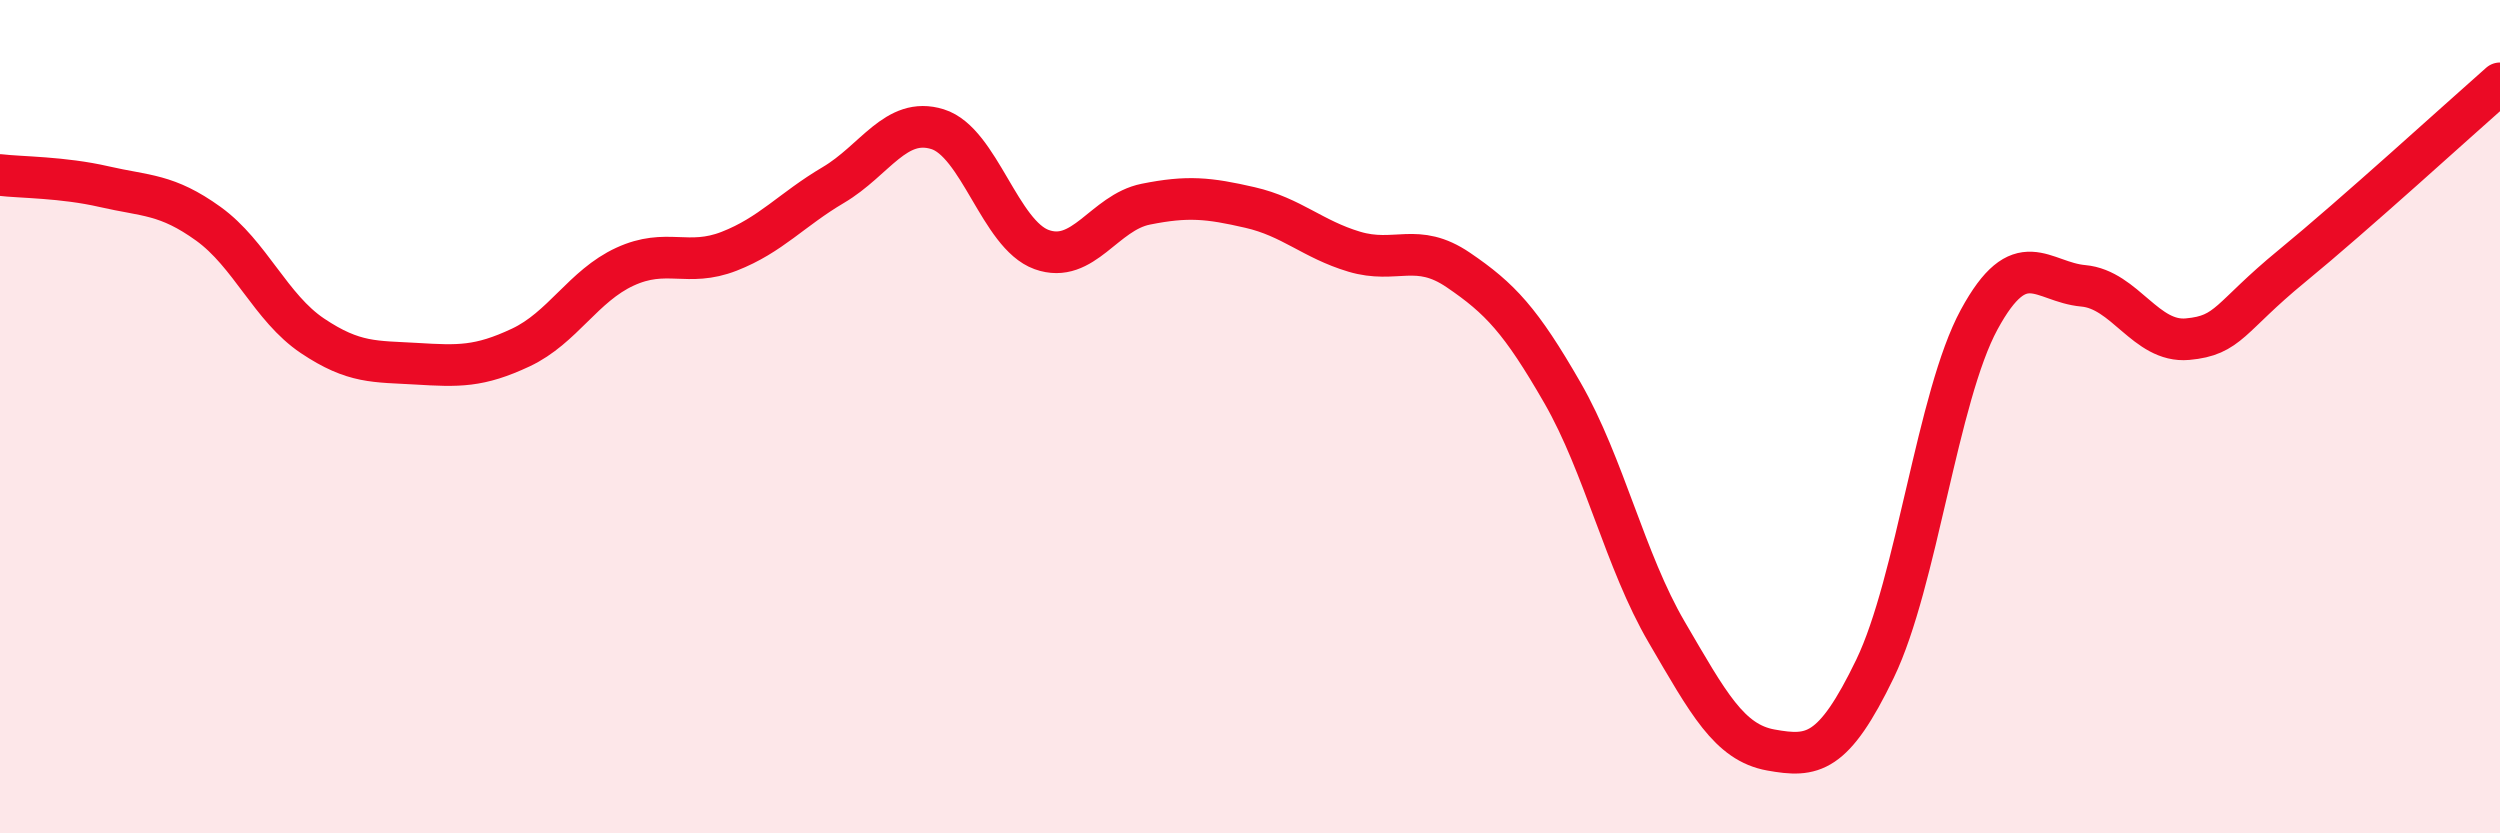 
    <svg width="60" height="20" viewBox="0 0 60 20" xmlns="http://www.w3.org/2000/svg">
      <path
        d="M 0,4.2 C 0.5,4.26 1.5,4.25 2.5,4.48 C 3.5,4.71 4,4.65 5,5.37 C 6,6.09 6.5,7.39 7.5,8.06 C 8.5,8.73 9,8.67 10,8.73 C 11,8.79 11.5,8.81 12.5,8.34 C 13.5,7.87 14,6.86 15,6.4 C 16,5.94 16.5,6.42 17.5,6.03 C 18.5,5.64 19,5.03 20,4.44 C 21,3.85 21.5,2.79 22.5,3.1 C 23.5,3.41 24,5.63 25,5.99 C 26,6.35 26.5,5.1 27.5,4.9 C 28.5,4.7 29,4.75 30,4.98 C 31,5.21 31.5,5.74 32.5,6.04 C 33.5,6.34 34,5.8 35,6.48 C 36,7.16 36.5,7.69 37.5,9.43 C 38.5,11.17 39,13.46 40,15.17 C 41,16.88 41.5,17.82 42.5,18 C 43.5,18.18 44,18.12 45,16.05 C 46,13.98 46.5,9.51 47.5,7.67 C 48.5,5.83 49,6.77 50,6.86 C 51,6.95 51.5,8.23 52.5,8.14 C 53.5,8.05 53.5,7.62 55,6.39 C 56.5,5.16 59,2.88 60,2L60 20L0 20Z"
        fill="#EB0A25"
        opacity="0.1"
        stroke-linecap="round"
        stroke-linejoin="round"
      />
      <path
        d="M 0,4.2 C 0.5,4.26 1.5,4.25 2.5,4.48 C 3.5,4.71 4,4.65 5,5.37 C 6,6.09 6.5,7.39 7.5,8.06 C 8.5,8.73 9,8.67 10,8.73 C 11,8.79 11.5,8.81 12.5,8.34 C 13.5,7.87 14,6.86 15,6.4 C 16,5.94 16.5,6.42 17.5,6.03 C 18.5,5.64 19,5.03 20,4.44 C 21,3.85 21.5,2.79 22.5,3.1 C 23.5,3.41 24,5.63 25,5.99 C 26,6.35 26.5,5.1 27.5,4.9 C 28.5,4.7 29,4.75 30,4.98 C 31,5.21 31.5,5.74 32.5,6.04 C 33.5,6.34 34,5.8 35,6.48 C 36,7.16 36.5,7.69 37.5,9.43 C 38.5,11.17 39,13.46 40,15.17 C 41,16.88 41.5,17.82 42.5,18 C 43.5,18.18 44,18.12 45,16.05 C 46,13.98 46.5,9.51 47.5,7.67 C 48.5,5.83 49,6.77 50,6.86 C 51,6.95 51.5,8.23 52.5,8.14 C 53.5,8.05 53.5,7.62 55,6.39 C 56.5,5.16 59,2.88 60,2"
        stroke="#EB0A25"
        stroke-width="1"
        fill="none"
        stroke-linecap="round"
        stroke-linejoin="round"
      />
    </svg>
  